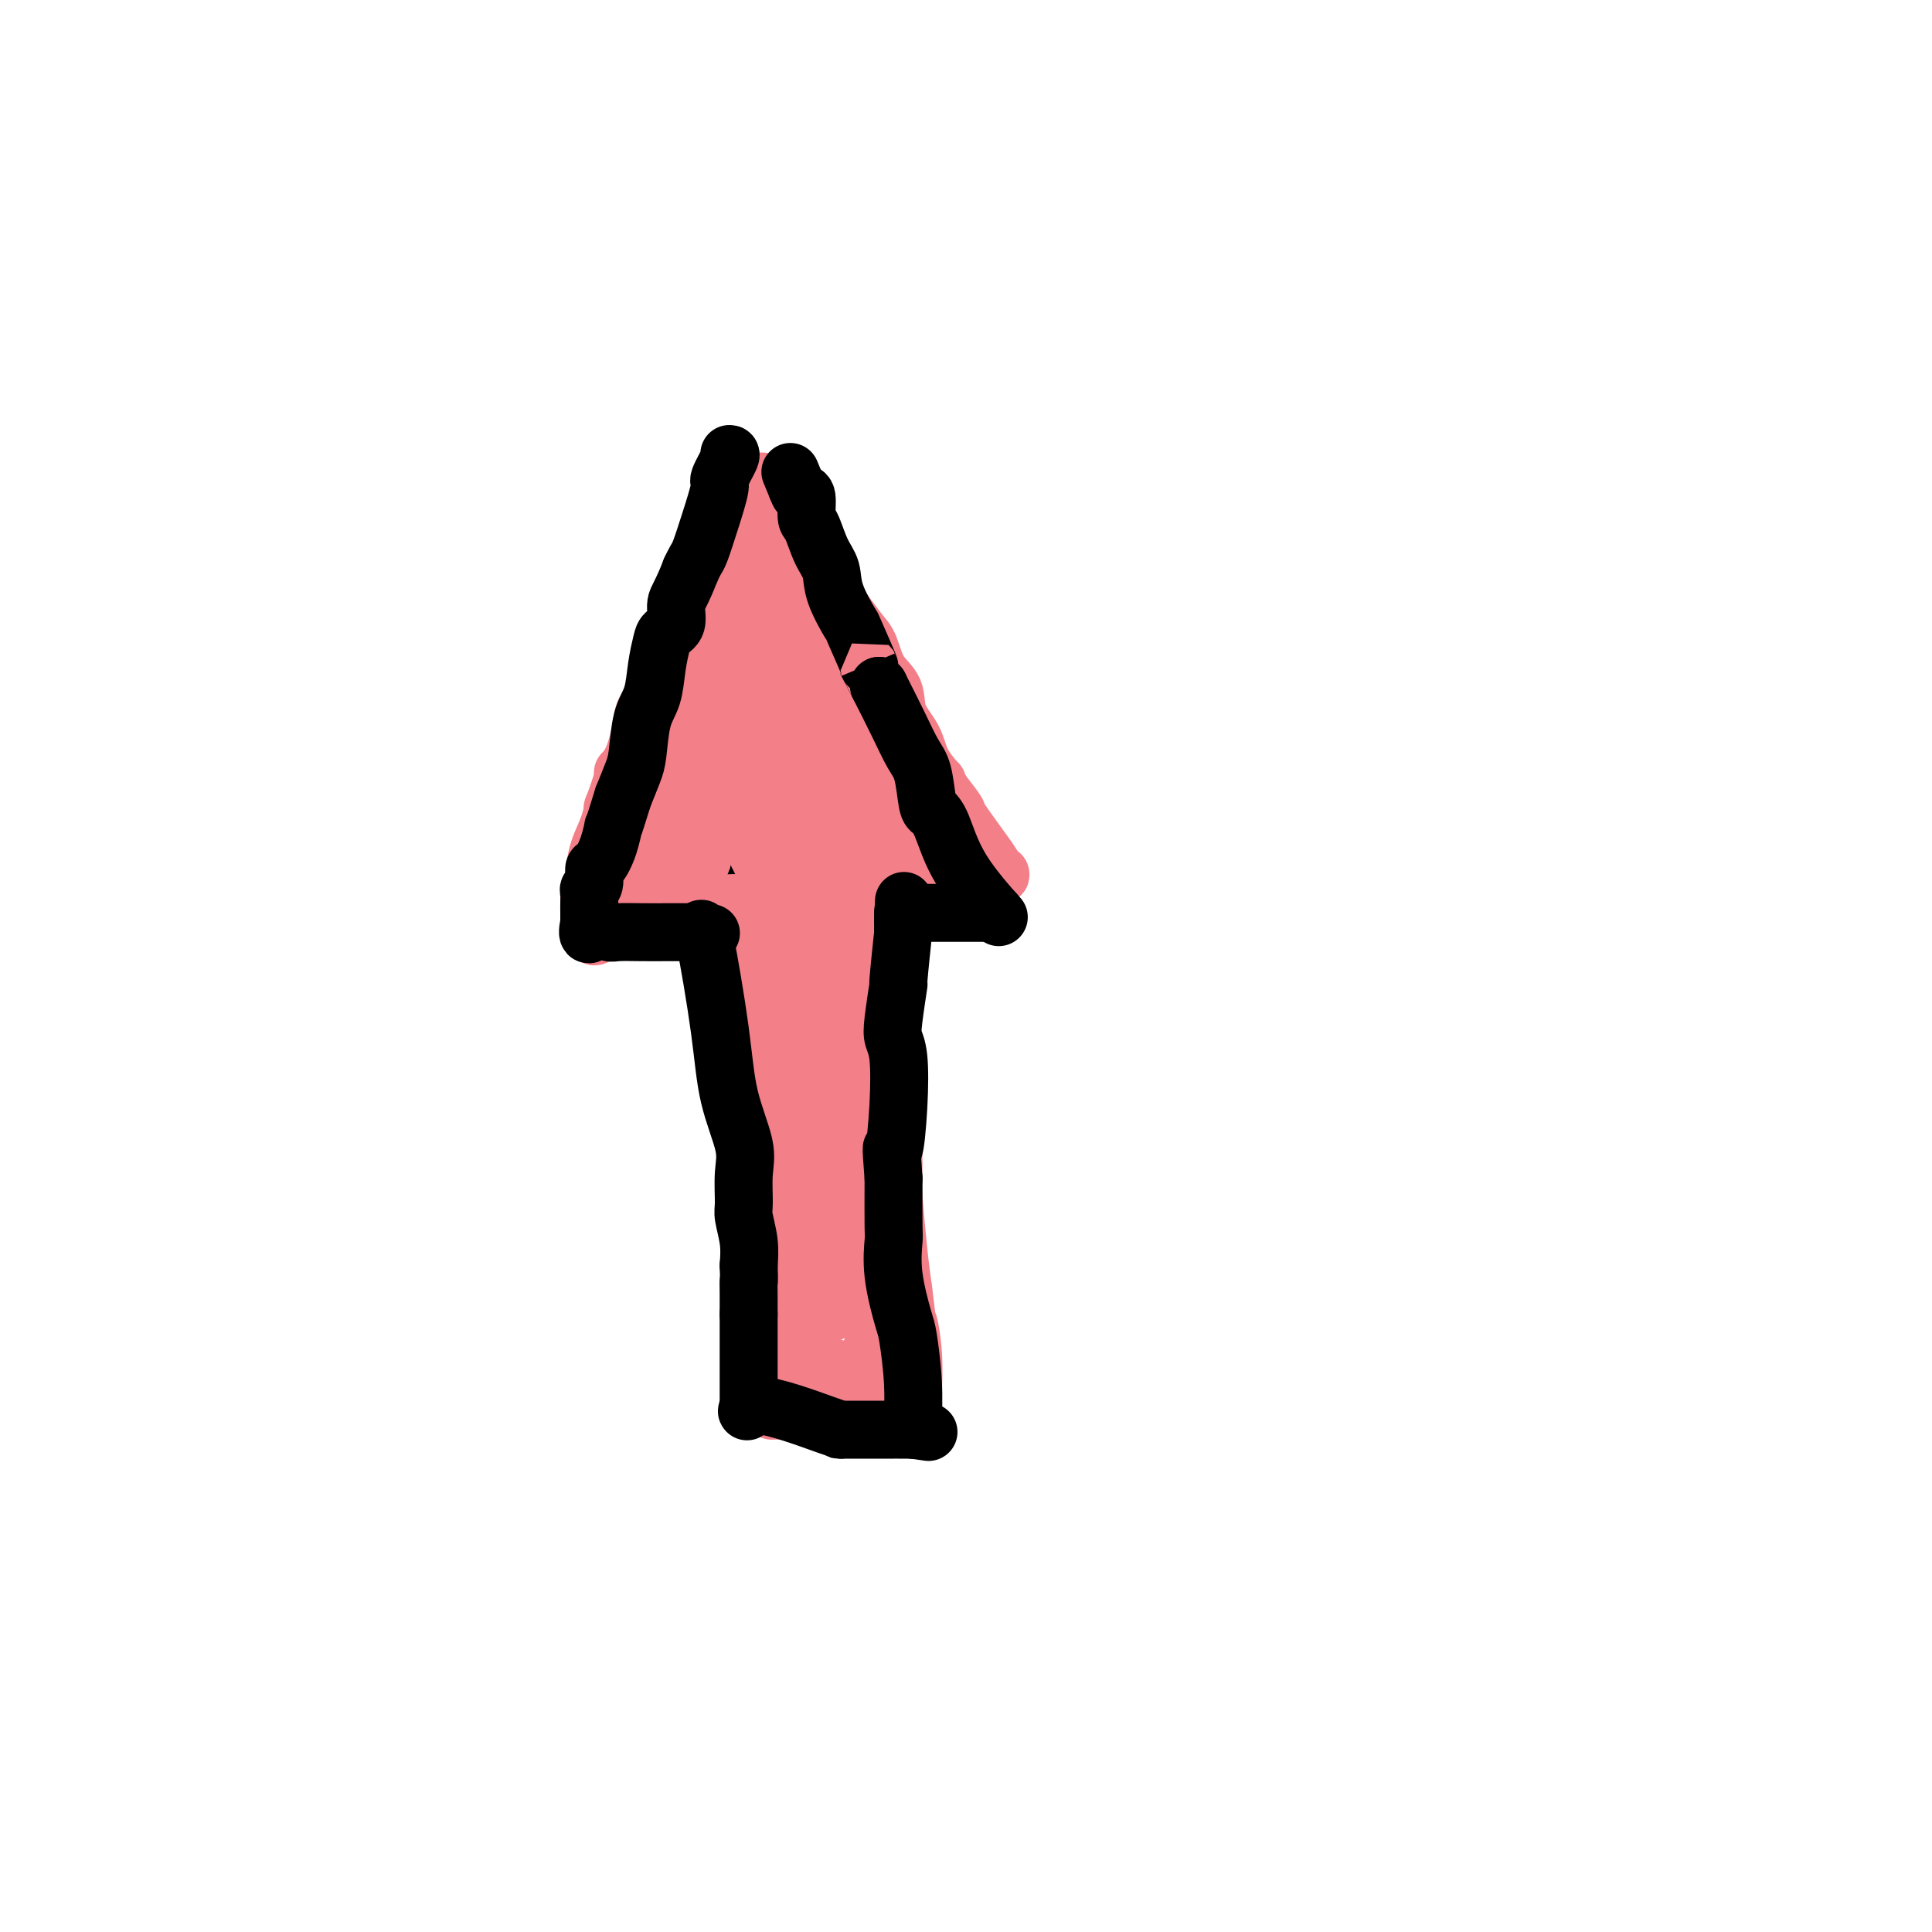 <svg viewBox='0 0 400 400' version='1.1' xmlns='http://www.w3.org/2000/svg' xmlns:xlink='http://www.w3.org/1999/xlink'><g fill='none' stroke='#000000' stroke-width='6' stroke-linecap='round' stroke-linejoin='round'><path d='M160,176c0.000,0.333 0.000,0.667 0,1c0.000,0.333 0.000,0.667 0,1'/><path d='M160,178c-0.000,0.665 -0.000,1.327 0,2c0.000,0.673 0.000,1.357 0,2c-0.000,0.643 -0.000,1.244 0,2c0.000,0.756 0.000,1.666 0,2c-0.000,0.334 -0.001,0.091 0,1c0.001,0.909 0.003,2.970 0,4c-0.003,1.030 -0.011,1.029 0,2c0.011,0.971 0.041,2.915 0,4c-0.041,1.085 -0.155,1.310 0,3c0.155,1.690 0.577,4.845 1,8'/><path d='M161,208c0.155,5.017 0.041,2.560 0,2c-0.041,-0.560 -0.011,0.777 0,1c0.011,0.223 0.003,-0.667 0,0c-0.003,0.667 -0.001,2.890 0,4c0.001,1.110 0.000,1.107 0,4c-0.000,2.893 -0.000,8.680 0,11c0.000,2.320 0.000,1.171 0,1c-0.000,-0.171 -0.000,0.634 0,1c0.000,0.366 0.000,0.291 0,1c-0.000,0.709 -0.000,2.203 0,3c0.000,0.797 0.000,0.899 0,1'/><path d='M161,237c-0.061,4.334 -0.212,0.668 0,1c0.212,0.332 0.789,4.664 1,7c0.211,2.336 0.057,2.678 0,3c-0.057,0.322 -0.015,0.623 0,1c0.015,0.377 0.004,0.829 0,2c-0.004,1.171 -0.001,3.059 0,4c0.001,0.941 0.000,0.934 0,1c-0.000,0.066 -0.000,0.203 0,1c0.000,0.797 0.000,2.253 0,3c-0.000,0.747 -0.000,0.785 0,1c0.000,0.215 0.000,0.608 0,1'/><path d='M162,262c0.381,4.084 0.834,1.794 1,2c0.166,0.206 0.044,2.910 0,4c-0.044,1.090 -0.012,0.568 0,2c0.012,1.432 0.003,4.817 0,6c-0.003,1.183 -0.001,0.163 0,0c0.001,-0.163 0.000,0.532 0,1c-0.000,0.468 -0.000,0.708 0,1c0.000,0.292 0.000,0.635 0,1c-0.000,0.365 -0.000,0.752 0,1c0.000,0.248 0.000,0.357 0,1c-0.000,0.643 -0.000,1.822 0,3'/><path d='M163,284c0.154,3.662 0.037,1.819 0,1c-0.037,-0.819 0.004,-0.612 0,0c-0.004,0.612 -0.053,1.628 0,2c0.053,0.372 0.206,0.100 0,0c-0.206,-0.100 -0.773,-0.029 -1,0c-0.227,0.029 -0.113,0.014 0,0'/><path d='M162,287c0.000,0.000 1.000,0.000 1,0'/><path d='M163,287c0.124,-0.004 -0.066,-0.015 0,0c0.066,0.015 0.389,0.056 1,0c0.611,-0.056 1.512,-0.207 2,0c0.488,0.207 0.565,0.774 1,1c0.435,0.226 1.229,0.113 2,0c0.771,-0.113 1.519,-0.226 3,0c1.481,0.226 3.695,0.793 5,1c1.305,0.207 1.700,0.056 2,0c0.300,-0.056 0.504,-0.015 1,0c0.496,0.015 1.285,0.004 2,0c0.715,-0.004 1.358,-0.002 2,0'/><path d='M184,289c3.491,0.309 1.719,0.083 1,0c-0.719,-0.083 -0.386,-0.022 0,0c0.386,0.022 0.825,0.006 1,0c0.175,-0.006 0.088,-0.003 0,0'/><path d='M186,289c0.113,-0.365 0.226,-0.730 0,-1c-0.226,-0.270 -0.793,-0.443 -1,-1c-0.207,-0.557 -0.056,-1.496 0,-2c0.056,-0.504 0.016,-0.573 0,-1c-0.016,-0.427 -0.008,-1.214 0,-2'/><path d='M185,282c-0.155,-1.235 -0.041,-0.824 0,-1c0.041,-0.176 0.011,-0.940 0,-2c-0.011,-1.060 -0.003,-2.417 0,-3c0.003,-0.583 0.001,-0.393 0,-1c-0.001,-0.607 -0.000,-2.011 0,-3c0.000,-0.989 0.000,-1.564 0,-2c-0.000,-0.436 -0.000,-0.733 0,-1c0.000,-0.267 0.000,-0.505 0,-1c-0.000,-0.495 -0.000,-1.249 0,-2c0.000,-0.751 0.000,-1.500 0,-2c-0.000,-0.500 -0.000,-0.750 0,-1'/><path d='M185,263c0.004,-3.295 0.015,-2.032 0,-2c-0.015,0.032 -0.057,-1.165 0,-2c0.057,-0.835 0.211,-1.307 0,-2c-0.211,-0.693 -0.789,-1.606 -1,-2c-0.211,-0.394 -0.057,-0.269 0,-1c0.057,-0.731 0.015,-2.320 0,-3c-0.015,-0.680 -0.004,-0.453 0,-1c0.004,-0.547 0.001,-1.868 0,-3c-0.001,-1.132 -0.000,-2.074 0,-3c0.000,-0.926 0.000,-1.836 0,-3c-0.000,-1.164 -0.000,-2.582 0,-4'/><path d='M184,237c-0.155,-4.479 -0.041,-2.677 0,-3c0.041,-0.323 0.011,-2.771 0,-4c-0.011,-1.229 -0.003,-1.240 0,-2c0.003,-0.760 0.001,-2.269 0,-3c-0.001,-0.731 0.000,-0.683 0,-1c0.000,-0.317 -0.001,-1.000 0,-2c0.001,-1.000 0.003,-2.318 0,-3c-0.003,-0.682 -0.011,-0.729 0,-1c0.011,-0.271 0.041,-0.765 0,-3c-0.041,-2.235 -0.155,-6.210 0,-9c0.155,-2.790 0.577,-4.395 1,-6'/><path d='M185,200c0.158,-6.169 0.053,-3.092 0,-3c-0.053,0.092 -0.052,-2.801 0,-4c0.052,-1.199 0.157,-0.705 0,-1c-0.157,-0.295 -0.577,-1.379 -1,-2c-0.423,-0.621 -0.849,-0.778 -1,-1c-0.151,-0.222 -0.026,-0.507 0,-1c0.026,-0.493 -0.045,-1.193 0,-2c0.045,-0.807 0.208,-1.722 0,-2c-0.208,-0.278 -0.787,0.079 -1,0c-0.213,-0.079 -0.061,-0.594 0,-1c0.061,-0.406 0.030,-0.703 0,-1'/><path d='M182,182c-0.464,-2.943 -0.124,-1.300 0,-1c0.124,0.300 0.033,-0.743 0,-1c-0.033,-0.257 -0.009,0.271 0,0c0.009,-0.271 0.002,-1.341 0,-2c-0.002,-0.659 -0.001,-0.908 0,-1c0.001,-0.092 0.000,-0.026 0,0c-0.000,0.026 -0.000,0.013 0,0'/><path d='M159,175c0.000,0.000 -1.000,0.000 -1,0'/><path d='M158,175c-0.107,-0.049 0.125,-0.172 0,0c-0.125,0.172 -0.607,0.637 -1,1c-0.393,0.363 -0.697,0.622 -1,1c-0.303,0.378 -0.606,0.875 -1,1c-0.394,0.125 -0.879,-0.121 -1,0c-0.121,0.121 0.122,0.609 0,1c-0.122,0.391 -0.610,0.685 -1,1c-0.390,0.315 -0.682,0.651 -1,1c-0.318,0.349 -0.663,0.709 -1,1c-0.337,0.291 -0.668,0.512 -1,1c-0.332,0.488 -0.666,1.244 -1,2'/><path d='M149,185c-1.327,1.725 -0.146,1.037 0,1c0.146,-0.037 -0.744,0.578 -1,1c-0.256,0.422 0.124,0.652 0,1c-0.124,0.348 -0.750,0.814 -1,1c-0.250,0.186 -0.125,0.093 0,0'/><path d='M147,189c0.435,0.000 0.871,0.000 -1,0c-1.871,0.000 -6.048,0.000 -8,0c-1.952,0.000 -1.679,0.000 -2,0c-0.321,0.000 -1.234,0.000 -2,0c-0.766,0.000 -1.383,0.000 -2,0'/><path d='M132,189c-2.317,-0.000 -0.609,-0.000 -1,0c-0.391,0.000 -2.879,0.000 -4,0c-1.121,-0.000 -0.874,-0.001 -1,0c-0.126,0.001 -0.625,0.003 -1,0c-0.375,-0.003 -0.625,-0.012 -1,0c-0.375,0.012 -0.874,0.045 -1,0c-0.126,-0.045 0.121,-0.167 0,0c-0.121,0.167 -0.609,0.622 -1,1c-0.391,0.378 -0.683,0.679 -1,1c-0.317,0.321 -0.658,0.660 -1,1'/><path d='M120,192c-1.867,0.467 -0.533,0.133 0,0c0.533,-0.133 0.267,-0.067 0,0'/><path d='M120,192c0.022,-0.305 0.044,-0.610 0,-1c-0.044,-0.390 -0.156,-0.864 0,-1c0.156,-0.136 0.578,0.067 1,0c0.422,-0.067 0.844,-0.403 1,-1c0.156,-0.597 0.044,-1.456 1,-3c0.956,-1.544 2.978,-3.772 5,-6'/><path d='M128,180c2.713,-3.566 5.495,-6.481 7,-8c1.505,-1.519 1.733,-1.644 2,-2c0.267,-0.356 0.572,-0.944 2,-3c1.428,-2.056 3.980,-5.579 5,-7c1.020,-1.421 0.510,-0.739 1,-2c0.490,-1.261 1.982,-4.465 2,-5c0.018,-0.535 -1.437,1.600 0,0c1.437,-1.600 5.767,-6.934 7,-9c1.233,-2.066 -0.629,-0.864 0,-2c0.629,-1.136 3.751,-4.610 5,-6c1.249,-1.390 0.624,-0.695 0,0'/><path d='M159,136c5.935,-8.345 5.272,-7.207 5,-7c-0.272,0.207 -0.153,-0.515 0,-1c0.153,-0.485 0.338,-0.732 1,-1c0.662,-0.268 1.799,-0.555 2,-1c0.201,-0.445 -0.535,-1.047 0,-2c0.535,-0.953 2.339,-2.255 3,-3c0.661,-0.745 0.178,-0.931 0,-1c-0.178,-0.069 -0.051,-0.020 0,0c0.051,0.020 0.025,0.010 0,0'/><path d='M170,120c0.287,0.228 0.574,0.456 1,1c0.426,0.544 0.993,1.406 1,2c0.007,0.594 -0.544,0.922 0,2c0.544,1.078 2.185,2.906 3,4c0.815,1.094 0.804,1.456 1,2c0.196,0.544 0.598,1.272 1,2'/><path d='M177,133c1.773,2.855 2.707,3.494 3,4c0.293,0.506 -0.053,0.879 0,1c0.053,0.121 0.506,-0.009 2,2c1.494,2.009 4.031,6.157 5,8c0.969,1.843 0.371,1.379 0,1c-0.371,-0.379 -0.516,-0.675 0,0c0.516,0.675 1.694,2.319 3,4c1.306,1.681 2.742,3.399 3,4c0.258,0.601 -0.661,0.085 0,1c0.661,0.915 2.903,3.261 4,5c1.097,1.739 1.048,2.869 1,4'/><path d='M198,167c3.265,4.803 0.927,-0.188 1,0c0.073,0.188 2.555,5.557 4,8c1.445,2.443 1.851,1.961 2,2c0.149,0.039 0.041,0.599 0,1c-0.041,0.401 -0.017,0.643 0,1c0.017,0.357 0.025,0.828 0,1c-0.025,0.172 -0.084,0.046 0,0c0.084,-0.046 0.310,-0.013 0,0c-0.310,0.013 -1.155,0.007 -2,0'/><path d='M203,180c-0.911,0.464 -2.190,0.124 -3,0c-0.810,-0.124 -1.151,-0.034 -2,0c-0.849,0.034 -2.206,0.010 -3,0c-0.794,-0.010 -1.024,-0.006 -1,0c0.024,0.006 0.302,0.016 0,0c-0.302,-0.016 -1.185,-0.057 -2,0c-0.815,0.057 -1.564,0.211 -2,0c-0.436,-0.211 -0.560,-0.789 -1,-1c-0.440,-0.211 -1.195,-0.057 -2,0c-0.805,0.057 -1.658,0.016 -2,0c-0.342,-0.016 -0.171,-0.008 0,0'/><path d='M185,179c-2.952,-0.095 -1.333,0.167 -1,0c0.333,-0.167 -0.619,-0.762 -1,-1c-0.381,-0.238 -0.190,-0.119 0,0'/></g>
<g fill='none' stroke='#F37F89' stroke-width='12' stroke-linecap='round' stroke-linejoin='round'><path d='M168,131c-0.333,1.089 -0.667,2.178 -1,3c-0.333,0.822 -0.667,1.378 -1,2c-0.333,0.622 -0.667,1.311 -1,2'/><path d='M165,138c-0.643,1.294 -0.750,1.028 -1,1c-0.250,-0.028 -0.644,0.181 -1,1c-0.356,0.819 -0.673,2.249 -1,3c-0.327,0.751 -0.665,0.822 -1,1c-0.335,0.178 -0.666,0.463 -1,1c-0.334,0.537 -0.671,1.328 -1,2c-0.329,0.672 -0.652,1.227 -1,2c-0.348,0.773 -0.722,1.764 -1,2c-0.278,0.236 -0.459,-0.283 -1,1c-0.541,1.283 -1.440,4.366 -2,6c-0.560,1.634 -0.780,1.817 -1,2'/><path d='M153,160c-2.011,3.550 -1.039,1.423 -1,1c0.039,-0.423 -0.855,0.856 -1,1c-0.145,0.144 0.458,-0.848 0,0c-0.458,0.848 -1.977,3.536 -3,5c-1.023,1.464 -1.549,1.705 -2,2c-0.451,0.295 -0.828,0.643 -1,1c-0.172,0.357 -0.140,0.723 0,1c0.140,0.277 0.388,0.466 0,1c-0.388,0.534 -1.412,1.413 -2,2c-0.588,0.587 -0.739,0.882 -1,1c-0.261,0.118 -0.630,0.059 -1,0'/><path d='M141,175c-1.973,3.179 -0.907,3.625 -1,4c-0.093,0.375 -1.345,0.679 -2,1c-0.655,0.321 -0.714,0.661 -1,1c-0.286,0.339 -0.798,0.679 -1,1c-0.202,0.321 -0.093,0.623 0,1c0.093,0.377 0.169,0.829 0,1c-0.169,0.171 -0.584,0.060 -1,0c-0.416,-0.060 -0.833,-0.068 -1,0c-0.167,0.068 -0.083,0.210 0,0c0.083,-0.210 0.167,-0.774 0,-1c-0.167,-0.226 -0.583,-0.113 -1,0'/><path d='M133,183c-0.635,-0.376 -0.723,-0.815 -1,-1c-0.277,-0.185 -0.742,-0.115 -1,0c-0.258,0.115 -0.307,0.277 0,0c0.307,-0.277 0.971,-0.992 2,-1c1.029,-0.008 2.422,0.691 3,1c0.578,0.309 0.340,0.227 1,0c0.660,-0.227 2.218,-0.600 3,-1c0.782,-0.400 0.787,-0.829 1,-1c0.213,-0.171 0.634,-0.085 1,0c0.366,0.085 0.676,0.167 1,0c0.324,-0.167 0.662,-0.584 1,-1'/><path d='M144,179c1.936,-0.805 1.275,-0.817 1,-1c-0.275,-0.183 -0.166,-0.535 0,-1c0.166,-0.465 0.388,-1.042 1,-2c0.612,-0.958 1.614,-2.298 2,-3c0.386,-0.702 0.155,-0.767 0,-1c-0.155,-0.233 -0.236,-0.635 0,-1c0.236,-0.365 0.787,-0.695 1,-1c0.213,-0.305 0.088,-0.587 0,-1c-0.088,-0.413 -0.139,-0.957 0,-1c0.139,-0.043 0.468,0.416 1,0c0.532,-0.416 1.266,-1.708 2,-3'/><path d='M152,164c1.404,-2.789 0.912,-2.263 1,-2c0.088,0.263 0.754,0.263 1,0c0.246,-0.263 0.070,-0.789 0,-1c-0.070,-0.211 -0.035,-0.105 0,0'/><path d='M154,161c0.025,-0.504 0.049,-1.008 0,-2c-0.049,-0.992 -0.172,-2.472 0,-4c0.172,-1.528 0.637,-3.105 1,-4c0.363,-0.895 0.622,-1.110 1,-2c0.378,-0.890 0.875,-2.455 1,-3c0.125,-0.545 -0.120,-0.070 0,-1c0.120,-0.930 0.606,-3.266 1,-5c0.394,-1.734 0.697,-2.867 1,-4'/><path d='M159,136c0.939,-3.984 0.788,-1.445 1,-1c0.212,0.445 0.788,-1.203 1,-2c0.212,-0.797 0.060,-0.744 0,-1c-0.060,-0.256 -0.026,-0.820 0,-1c0.026,-0.180 0.046,0.025 0,0c-0.046,-0.025 -0.156,-0.280 0,0c0.156,0.280 0.578,1.096 1,2c0.422,0.904 0.844,1.897 1,3c0.156,1.103 0.044,2.315 0,3c-0.044,0.685 -0.022,0.842 0,1'/><path d='M163,140c0.311,1.278 0.087,0.974 0,2c-0.087,1.026 -0.037,3.381 0,5c0.037,1.619 0.063,2.500 0,3c-0.063,0.500 -0.213,0.617 0,1c0.213,0.383 0.789,1.030 1,2c0.211,0.970 0.057,2.262 0,3c-0.057,0.738 -0.015,0.921 0,2c0.015,1.079 0.004,3.052 0,4c-0.004,0.948 -0.001,0.871 0,1c0.001,0.129 0.000,0.466 0,1c-0.000,0.534 -0.000,1.267 0,2'/><path d='M164,166c0.154,4.192 0.037,1.673 0,1c-0.037,-0.673 0.004,0.502 0,1c-0.004,0.498 -0.053,0.320 0,1c0.053,0.680 0.209,2.217 0,3c-0.209,0.783 -0.784,0.811 -1,1c-0.216,0.189 -0.075,0.540 0,1c0.075,0.460 0.082,1.031 0,1c-0.082,-0.031 -0.253,-0.662 0,-2c0.253,-1.338 0.929,-3.382 1,-6c0.071,-2.618 -0.465,-5.809 -1,-9'/><path d='M163,158c0.000,-3.052 0.000,-2.180 0,-2c0.000,0.180 0.000,-0.330 0,-1c0.000,-0.670 0.000,-1.499 0,-2c0.000,-0.501 0.000,-0.673 0,-1c0.000,-0.327 0.000,-0.808 0,-1c0.000,-0.192 0.000,-0.096 0,0'/><path d='M168,122c0.108,-0.235 0.215,-0.469 0,0c-0.215,0.469 -0.753,1.643 -1,2c-0.247,0.357 -0.201,-0.103 -1,1c-0.799,1.103 -2.441,3.770 -3,5c-0.559,1.230 -0.035,1.023 0,1c0.035,-0.023 -0.419,0.136 -1,1c-0.581,0.864 -1.291,2.432 -2,4'/><path d='M160,136c-1.704,3.218 -1.965,4.265 -2,5c-0.035,0.735 0.155,1.160 0,2c-0.155,0.840 -0.656,2.094 -1,3c-0.344,0.906 -0.530,1.462 -1,3c-0.470,1.538 -1.222,4.057 -2,6c-0.778,1.943 -1.582,3.308 -2,4c-0.418,0.692 -0.452,0.710 -1,2c-0.548,1.290 -1.611,3.851 -2,5c-0.389,1.149 -0.105,0.886 0,1c0.105,0.114 0.030,0.604 0,1c-0.030,0.396 -0.015,0.698 0,1'/><path d='M149,169c-1.671,5.327 -0.347,2.145 0,1c0.347,-1.145 -0.282,-0.254 0,0c0.282,0.254 1.475,-0.128 3,0c1.525,0.128 3.381,0.766 4,1c0.619,0.234 0.001,0.063 0,0c-0.001,-0.063 0.616,-0.017 1,0c0.384,0.017 0.537,0.004 1,0c0.463,-0.004 1.238,-0.001 2,0c0.762,0.001 1.513,0.000 2,0c0.487,-0.000 0.711,-0.000 1,0c0.289,0.000 0.645,0.000 1,0'/><path d='M164,171c4.935,0.309 9.771,0.083 12,0c2.229,-0.083 1.850,-0.022 2,0c0.150,0.022 0.829,0.006 1,0c0.171,-0.006 -0.165,-0.002 1,0c1.165,0.002 3.833,0.000 5,0c1.167,-0.000 0.834,-0.000 1,0c0.166,0.000 0.832,0.000 1,0c0.168,-0.000 -0.161,-0.000 0,0c0.161,0.000 0.813,0.000 1,0c0.187,-0.000 -0.089,-0.000 0,0c0.089,0.000 0.545,0.000 1,0'/><path d='M189,171c3.835,-0.062 0.923,-0.217 0,0c-0.923,0.217 0.144,0.806 1,1c0.856,0.194 1.503,-0.006 2,0c0.497,0.006 0.844,0.218 1,0c0.156,-0.218 0.119,-0.867 0,-1c-0.119,-0.133 -0.322,0.249 -1,0c-0.678,-0.249 -1.831,-1.129 -3,-2c-1.169,-0.871 -2.353,-1.735 -3,-2c-0.647,-0.265 -0.756,0.067 -1,0c-0.244,-0.067 -0.622,-0.534 -1,-1'/><path d='M184,166c-1.583,-0.946 -1.541,-0.309 -2,-1c-0.459,-0.691 -1.421,-2.708 -2,-4c-0.579,-1.292 -0.776,-1.857 -1,-2c-0.224,-0.143 -0.477,0.136 -1,-1c-0.523,-1.136 -1.318,-3.688 -2,-5c-0.682,-1.312 -1.251,-1.385 -2,-2c-0.749,-0.615 -1.679,-1.773 -2,-3c-0.321,-1.227 -0.035,-2.525 0,-3c0.035,-0.475 -0.183,-0.128 -1,-1c-0.817,-0.872 -2.233,-2.963 -3,-4c-0.767,-1.037 -0.883,-1.018 -1,-1'/><path d='M167,139c-2.605,-4.324 -0.617,-1.633 0,-1c0.617,0.633 -0.136,-0.793 0,-1c0.136,-0.207 1.161,0.804 2,3c0.839,2.196 1.493,5.578 2,7c0.507,1.422 0.868,0.883 1,1c0.132,0.117 0.035,0.889 0,2c-0.035,1.111 -0.009,2.560 0,3c0.009,0.440 0.003,-0.130 0,0c-0.003,0.130 -0.001,0.958 0,2c0.001,1.042 0.000,2.298 0,3c-0.000,0.702 -0.000,0.851 0,1'/><path d='M172,159c1.398,3.726 2.392,3.041 3,3c0.608,-0.041 0.832,0.562 1,1c0.168,0.438 0.282,0.709 1,1c0.718,0.291 2.039,0.600 3,1c0.961,0.400 1.563,0.892 2,1c0.437,0.108 0.709,-0.167 1,0c0.291,0.167 0.600,0.777 1,1c0.400,0.223 0.891,0.060 1,0c0.109,-0.060 -0.163,-0.016 0,0c0.163,0.016 0.761,0.005 1,0c0.239,-0.005 0.120,-0.002 0,0'/><path d='M186,167c2.668,0.530 2.338,-2.144 2,-4c-0.338,-1.856 -0.684,-2.895 -1,-5c-0.316,-2.105 -0.602,-5.275 -2,-9c-1.398,-3.725 -3.908,-8.006 -5,-10c-1.092,-1.994 -0.765,-1.700 -1,-2c-0.235,-0.300 -1.033,-1.194 -2,-2c-0.967,-0.806 -2.105,-1.525 -3,-2c-0.895,-0.475 -1.549,-0.705 -2,-1c-0.451,-0.295 -0.700,-0.656 -1,-1c-0.300,-0.344 -0.650,-0.672 -1,-1'/><path d='M170,130c-2.502,-2.895 -1.258,-0.632 -1,0c0.258,0.632 -0.469,-0.368 -1,-1c-0.531,-0.632 -0.866,-0.895 -1,-1c-0.134,-0.105 -0.067,-0.053 0,0'/><path d='M169,178c-0.415,0.393 -0.829,0.787 -1,2c-0.171,1.213 -0.098,3.246 0,4c0.098,0.754 0.223,0.229 0,1c-0.223,0.771 -0.792,2.839 -1,4c-0.208,1.161 -0.056,1.414 0,2c0.056,0.586 0.015,1.504 0,2c-0.015,0.496 -0.004,0.570 0,1c0.004,0.430 0.002,1.215 0,2'/><path d='M167,196c-0.309,3.783 -0.082,4.241 0,6c0.082,1.759 0.018,4.820 0,7c-0.018,2.180 0.010,3.478 0,5c-0.010,1.522 -0.058,3.269 0,5c0.058,1.731 0.223,3.445 0,5c-0.223,1.555 -0.834,2.950 -1,4c-0.166,1.050 0.113,1.754 0,5c-0.113,3.246 -0.618,9.035 -1,13c-0.382,3.965 -0.641,6.106 -1,8c-0.359,1.894 -0.817,3.541 -1,5c-0.183,1.459 -0.092,2.729 0,4'/><path d='M163,263c-0.619,10.537 -0.166,3.380 0,1c0.166,-2.380 0.044,0.016 0,1c-0.044,0.984 -0.012,0.557 0,1c0.012,0.443 0.003,1.758 0,3c-0.003,1.242 -0.001,2.413 0,3c0.001,0.587 0.000,0.591 0,1c-0.000,0.409 -0.000,1.223 0,2c0.000,0.777 0.000,1.518 0,2c-0.000,0.482 -0.000,0.707 0,1c0.000,0.293 0.000,0.655 0,1c-0.000,0.345 -0.000,0.672 0,1'/><path d='M163,280c0.404,2.808 1.412,1.327 2,1c0.588,-0.327 0.754,0.501 2,1c1.246,0.499 3.573,0.670 5,1c1.427,0.330 1.955,0.821 2,1c0.045,0.179 -0.391,0.048 0,0c0.391,-0.048 1.610,-0.012 2,0c0.390,0.012 -0.050,0.000 0,0c0.050,-0.000 0.591,0.010 1,0c0.409,-0.010 0.687,-0.041 1,0c0.313,0.041 0.661,0.155 1,0c0.339,-0.155 0.670,-0.577 1,-1'/><path d='M180,283c2.504,0.637 0.263,0.731 0,-1c-0.263,-1.731 1.450,-5.285 2,-6c0.550,-0.715 -0.064,1.410 0,0c0.064,-1.410 0.807,-6.357 1,-8c0.193,-1.643 -0.162,0.016 0,-2c0.162,-2.016 0.843,-7.708 1,-11c0.157,-3.292 -0.209,-4.183 0,-6c0.209,-1.817 0.994,-4.559 1,-8c0.006,-3.441 -0.768,-7.580 -1,-9c-0.232,-1.420 0.076,-0.120 0,-1c-0.076,-0.880 -0.538,-3.940 -1,-7'/><path d='M183,224c-0.537,-3.626 -0.880,-4.192 -1,-5c-0.120,-0.808 -0.017,-1.857 0,-3c0.017,-1.143 -0.052,-2.381 0,-5c0.052,-2.619 0.224,-6.618 0,-10c-0.224,-3.382 -0.845,-6.146 -1,-7c-0.155,-0.854 0.155,0.202 0,-1c-0.155,-1.202 -0.773,-4.662 -1,-7c-0.227,-2.338 -0.061,-3.552 0,-4c0.061,-0.448 0.017,-0.128 0,0c-0.017,0.128 -0.009,0.064 0,0'/><path d='M180,182c-0.720,-6.480 -1.019,-1.681 -1,0c0.019,1.681 0.356,0.244 0,0c-0.356,-0.244 -1.406,0.705 -2,2c-0.594,1.295 -0.733,2.936 -1,4c-0.267,1.064 -0.661,1.552 -1,3c-0.339,1.448 -0.623,3.855 -1,6c-0.377,2.145 -0.847,4.028 -1,6c-0.153,1.972 0.010,4.034 0,6c-0.010,1.966 -0.195,3.837 0,6c0.195,2.163 0.770,4.618 1,7c0.230,2.382 0.115,4.691 0,7'/><path d='M174,229c0.155,5.001 0.041,4.503 0,5c-0.041,0.497 -0.011,1.988 0,3c0.011,1.012 0.003,1.545 0,3c-0.003,1.455 -0.001,3.830 0,5c0.001,1.170 0.000,1.133 0,1c-0.000,-0.133 -0.000,-0.363 0,1c0.000,1.363 0.000,4.318 0,6c-0.000,1.682 -0.000,2.090 0,2c0.000,-0.090 0.000,-0.678 0,0c-0.000,0.678 -0.000,2.622 0,4c0.000,1.378 0.000,2.189 0,3'/><path d='M174,262c-0.000,5.346 -0.000,2.209 0,1c0.000,-1.209 0.000,-0.492 0,0c-0.000,0.492 -0.000,0.758 0,1c0.000,0.242 0.001,0.460 0,1c-0.001,0.540 -0.003,1.401 0,2c0.003,0.599 0.011,0.935 0,1c-0.011,0.065 -0.042,-0.140 0,0c0.042,0.140 0.155,0.625 0,1c-0.155,0.375 -0.580,0.639 -1,1c-0.420,0.361 -0.834,0.817 -1,1c-0.166,0.183 -0.083,0.091 0,0'/><path d='M172,271c-0.333,1.500 -0.167,0.750 0,0'/><path d='M158,123c-0.229,0.356 -0.457,0.712 -1,2c-0.543,1.288 -1.399,3.508 -3,6c-1.601,2.492 -3.945,5.258 -5,7c-1.055,1.742 -0.821,2.461 -1,3c-0.179,0.539 -0.770,0.897 -1,1c-0.230,0.103 -0.101,-0.049 -1,2c-0.899,2.049 -2.828,6.300 -4,9c-1.172,2.700 -1.586,3.850 -2,5'/><path d='M140,158c-3.129,6.179 -1.952,4.127 -2,4c-0.048,-0.127 -1.322,1.673 -2,3c-0.678,1.327 -0.760,2.183 -1,3c-0.240,0.817 -0.639,1.596 -1,2c-0.361,0.404 -0.685,0.433 -1,2c-0.315,1.567 -0.620,4.672 -1,6c-0.380,1.328 -0.834,0.881 -1,1c-0.166,0.119 -0.045,0.805 0,1c0.045,0.195 0.012,-0.101 0,0c-0.012,0.101 -0.003,0.600 0,1c0.003,0.400 0.002,0.700 0,1'/><path d='M131,182c-1.410,3.875 -0.433,1.563 0,1c0.433,-0.563 0.324,0.623 0,1c-0.324,0.377 -0.861,-0.053 -1,0c-0.139,0.053 0.121,0.591 0,1c-0.121,0.409 -0.624,0.691 -1,1c-0.376,0.309 -0.626,0.646 -1,1c-0.374,0.354 -0.874,0.725 -1,1c-0.126,0.275 0.121,0.455 0,1c-0.121,0.545 -0.609,1.454 -1,2c-0.391,0.546 -0.683,0.727 -1,1c-0.317,0.273 -0.658,0.636 -1,1'/><path d='M124,193c-1.304,1.708 -1.064,0.478 -1,0c0.064,-0.478 -0.046,-0.205 0,0c0.046,0.205 0.250,0.342 1,0c0.750,-0.342 2.046,-1.163 3,-2c0.954,-0.837 1.564,-1.688 2,-2c0.436,-0.312 0.697,-0.084 1,0c0.303,0.084 0.648,0.022 1,0c0.352,-0.022 0.710,-0.006 1,0c0.290,0.006 0.511,0.002 1,0c0.489,-0.002 1.244,-0.001 2,0'/><path d='M135,189c1.653,-0.497 0.285,0.259 1,0c0.715,-0.259 3.512,-1.534 5,-2c1.488,-0.466 1.666,-0.125 2,0c0.334,0.125 0.824,0.033 1,0c0.176,-0.033 0.037,-0.009 1,0c0.963,0.009 3.029,0.002 4,0c0.971,-0.002 0.848,-0.001 1,0c0.152,0.001 0.579,0.000 1,0c0.421,-0.000 0.834,-0.000 1,0c0.166,0.000 0.083,0.000 0,0'/><path d='M152,187c0.453,4.570 0.906,9.140 1,12c0.094,2.860 -0.172,4.010 0,6c0.172,1.990 0.781,4.821 1,7c0.219,2.179 0.048,3.708 0,5c-0.048,1.292 0.025,2.348 0,4c-0.025,1.652 -0.150,3.901 0,6c0.150,2.099 0.575,4.050 1,6'/><path d='M155,233c0.464,7.286 0.125,2.500 0,1c-0.125,-1.500 -0.036,0.286 0,1c0.036,0.714 0.018,0.357 0,0'/><path d='M155,235c-0.083,-0.244 -0.166,-0.489 0,1c0.166,1.489 0.579,4.710 1,7c0.421,2.290 0.848,3.647 1,5c0.152,1.353 0.027,2.702 0,4c-0.027,1.298 0.044,2.544 0,4c-0.044,1.456 -0.204,3.123 0,5c0.204,1.877 0.773,3.965 1,6c0.227,2.035 0.114,4.018 0,6'/><path d='M158,273c0.464,6.549 0.124,3.922 0,4c-0.124,0.078 -0.033,2.862 0,4c0.033,1.138 0.009,0.630 0,1c-0.009,0.370 -0.002,1.620 0,2c0.002,0.380 0.001,-0.108 0,0c-0.001,0.108 -0.000,0.812 0,1c0.000,0.188 0.000,-0.142 0,0c-0.000,0.142 -0.000,0.755 0,1c0.000,0.245 0.000,0.123 0,0'/><path d='M158,174c1.577,5.630 3.155,11.261 4,15c0.845,3.739 0.958,5.588 1,8c0.042,2.412 0.014,5.387 0,7c-0.014,1.613 -0.014,1.865 0,2c0.014,0.135 0.042,0.152 0,1c-0.042,0.848 -0.155,2.528 0,4c0.155,1.472 0.577,2.736 1,4'/><path d='M164,215c0.930,7.364 0.256,5.273 0,5c-0.256,-0.273 -0.093,1.273 0,2c0.093,0.727 0.118,0.637 0,1c-0.118,0.363 -0.377,1.181 0,1c0.377,-0.181 1.389,-1.360 2,-3c0.611,-1.640 0.820,-3.742 1,-5c0.180,-1.258 0.330,-1.671 0,-5c-0.330,-3.329 -1.140,-9.573 -2,-14c-0.860,-4.427 -1.770,-7.038 -2,-8c-0.230,-0.962 0.220,-0.275 0,-1c-0.220,-0.725 -1.110,-2.863 -2,-5'/><path d='M161,183c-1.056,-5.004 -0.694,-3.515 -1,-3c-0.306,0.515 -1.278,0.056 -2,-1c-0.722,-1.056 -1.194,-2.707 -4,-7c-2.806,-4.293 -7.944,-11.226 -10,-14c-2.056,-2.774 -1.028,-1.387 0,0'/><path d='M171,180c-0.048,-0.008 -0.097,-0.016 1,0c1.097,0.016 3.339,0.057 5,0c1.661,-0.057 2.741,-0.211 4,0c1.259,0.211 2.698,0.789 4,1c1.302,0.211 2.466,0.057 4,0c1.534,-0.057 3.438,-0.016 5,0c1.562,0.016 2.781,0.008 4,0'/><path d='M198,181c4.913,0.155 3.695,0.042 4,0c0.305,-0.042 2.131,-0.014 3,0c0.869,0.014 0.780,0.013 1,0c0.220,-0.013 0.748,-0.039 1,0c0.252,0.039 0.227,0.143 0,0c-0.227,-0.143 -0.658,-0.533 -1,-1c-0.342,-0.467 -0.597,-1.012 -2,-3c-1.403,-1.988 -3.955,-5.420 -5,-7c-1.045,-1.580 -0.584,-1.309 -1,-2c-0.416,-0.691 -1.708,-2.346 -3,-4'/><path d='M195,164c-1.611,-2.905 -0.639,-1.666 -1,-2c-0.361,-0.334 -2.054,-2.240 -3,-4c-0.946,-1.760 -1.146,-3.374 -2,-5c-0.854,-1.626 -2.364,-3.263 -3,-5c-0.636,-1.737 -0.400,-3.573 -1,-5c-0.600,-1.427 -2.038,-2.445 -3,-4c-0.962,-1.555 -1.448,-3.649 -2,-5c-0.552,-1.351 -1.168,-1.960 -2,-3c-0.832,-1.040 -1.878,-2.511 -3,-4c-1.122,-1.489 -2.321,-2.997 -3,-4c-0.679,-1.003 -0.840,-1.502 -1,-2'/><path d='M171,121c-3.890,-6.835 -1.616,-2.423 -1,-1c0.616,1.423 -0.427,-0.144 -1,-1c-0.573,-0.856 -0.676,-1.000 -1,-1c-0.324,0.000 -0.870,0.144 -1,0c-0.130,-0.144 0.157,-0.577 0,-1c-0.157,-0.423 -0.759,-0.835 -1,-1c-0.241,-0.165 -0.120,-0.082 0,0'/><path d='M178,193c0.212,-0.277 0.424,-0.555 1,4c0.576,4.555 1.516,13.941 2,20c0.484,6.059 0.511,8.789 1,12c0.489,3.211 1.440,6.902 2,10c0.560,3.098 0.728,5.603 1,9c0.272,3.397 0.649,7.685 1,11c0.351,3.315 0.675,5.658 1,8'/><path d='M187,267c1.558,12.796 0.953,7.787 1,7c0.047,-0.787 0.745,2.650 1,6c0.255,3.350 0.068,6.614 0,8c-0.068,1.386 -0.018,0.893 0,1c0.018,0.107 0.005,0.813 0,1c-0.005,0.187 -0.001,-0.146 0,0c0.001,0.146 0.000,0.770 0,1c-0.000,0.230 -0.000,0.066 0,0c0.000,-0.066 0.000,-0.033 0,0'/><path d='M189,291c0.127,3.729 -0.554,1.052 -1,0c-0.446,-1.052 -0.657,-0.478 -1,0c-0.343,0.478 -0.819,0.860 -1,1c-0.181,0.140 -0.068,0.037 -1,0c-0.932,-0.037 -2.911,-0.010 -5,0c-2.089,0.010 -4.290,0.003 -5,0c-0.710,-0.003 0.069,-0.001 0,0c-0.069,0.001 -0.988,0.000 -2,0c-1.012,-0.000 -2.119,-0.000 -3,0c-0.881,0.000 -1.538,0.000 -2,0c-0.462,-0.000 -0.731,-0.000 -1,0'/><path d='M167,292c-3.350,0.155 -0.726,0.041 0,0c0.726,-0.041 -0.445,-0.011 -1,0c-0.555,0.011 -0.492,0.003 -1,0c-0.508,-0.003 -1.585,-0.001 -2,0c-0.415,0.001 -0.167,0.000 0,0c0.167,-0.000 0.255,-0.000 0,0c-0.255,0.000 -0.852,0.000 -1,0c-0.148,-0.000 0.152,-0.000 0,0c-0.152,0.000 -0.758,0.000 -1,0c-0.242,-0.000 -0.121,-0.000 0,0'/><path d='M161,292c-0.869,0.003 -0.040,0.011 0,0c0.040,-0.011 -0.707,-0.042 -1,0c-0.293,0.042 -0.130,0.156 0,0c0.130,-0.156 0.227,-0.580 0,-1c-0.227,-0.420 -0.779,-0.834 -1,-1c-0.221,-0.166 -0.110,-0.083 0,0'/><path d='M122,192c0.000,0.000 0.100,0.100 0.1,0.1'/><path d='M122.1,192.1c-0.007,-0.190 -0.075,-0.714 -0.1,-1.1c-0.025,-0.386 -0.007,-0.633 0,-1c0.007,-0.367 0.002,-0.855 0,-1c-0.002,-0.145 -0.000,0.054 0,0c0.000,-0.054 0.000,-0.361 0,-1c-0.000,-0.639 -0.000,-1.611 0,-2c0.000,-0.389 0.000,-0.194 0,0'/><path d='M122,186c0.000,0.000 1.000,-2.000 1,-2'/><path d='M123,184c0.164,-0.479 0.073,-0.677 0,-1c-0.073,-0.323 -0.127,-0.770 0,-2c0.127,-1.230 0.434,-3.241 1,-5c0.566,-1.759 1.390,-3.265 2,-5c0.610,-1.735 1.007,-3.700 1,-4c-0.007,-0.300 -0.416,1.066 0,0c0.416,-1.066 1.658,-4.564 2,-6c0.342,-1.436 -0.216,-0.810 0,-1c0.216,-0.190 1.204,-1.197 2,-3c0.796,-1.803 1.398,-4.401 2,-7'/><path d='M133,150c1.445,-5.400 0.057,-1.901 0,-1c-0.057,0.901 1.218,-0.795 2,-2c0.782,-1.205 1.069,-1.917 1,-2c-0.069,-0.083 -0.496,0.463 0,-1c0.496,-1.463 1.916,-4.935 3,-7c1.084,-2.065 1.831,-2.724 2,-3c0.169,-0.276 -0.242,-0.168 0,-1c0.242,-0.832 1.137,-2.605 2,-4c0.863,-1.395 1.694,-2.414 2,-3c0.306,-0.586 0.087,-0.739 0,-1c-0.087,-0.261 -0.044,-0.631 0,-1'/><path d='M145,124c2.243,-4.428 1.852,-2.498 2,-2c0.148,0.498 0.836,-0.438 1,-1c0.164,-0.562 -0.194,-0.752 0,-1c0.194,-0.248 0.942,-0.554 1,-1c0.058,-0.446 -0.574,-1.032 0,-2c0.574,-0.968 2.353,-2.319 3,-3c0.647,-0.681 0.162,-0.694 0,-1c-0.162,-0.306 -0.002,-0.907 0,-1c0.002,-0.093 -0.153,0.321 0,0c0.153,-0.321 0.615,-1.377 1,-2c0.385,-0.623 0.692,-0.811 1,-1'/><path d='M154,109c1.393,-2.258 0.377,-0.402 0,0c-0.377,0.402 -0.115,-0.648 0,-1c0.115,-0.352 0.083,-0.005 0,0c-0.083,0.005 -0.216,-0.331 0,-1c0.216,-0.669 0.782,-1.671 1,-2c0.218,-0.329 0.089,0.015 0,0c-0.089,-0.015 -0.139,-0.389 0,-1c0.139,-0.611 0.468,-1.460 1,-2c0.532,-0.540 1.266,-0.770 2,-1'/><path d='M158,101c0.619,-1.177 0.166,-0.119 0,0c-0.166,0.119 -0.044,-0.700 0,-1c0.044,-0.300 0.012,-0.080 0,0c-0.012,0.080 -0.003,0.022 0,0c0.003,-0.022 0.001,-0.006 0,0c-0.001,0.006 -0.000,0.003 0,0'/><path d='M158,100c-0.203,-0.278 -0.405,-0.556 0,0c0.405,0.556 1.418,1.944 2,3c0.582,1.056 0.733,1.778 1,2c0.267,0.222 0.649,-0.056 1,0c0.351,0.056 0.672,0.444 1,1c0.328,0.556 0.664,1.278 1,2'/><path d='M164,108c1.089,1.407 0.813,0.925 1,1c0.187,0.075 0.839,0.706 1,1c0.161,0.294 -0.167,0.251 0,1c0.167,0.749 0.830,2.291 1,3c0.170,0.709 -0.154,0.586 0,1c0.154,0.414 0.787,1.365 1,2c0.213,0.635 0.005,0.954 0,1c-0.005,0.046 0.191,-0.180 0,0c-0.191,0.180 -0.769,0.766 -1,1c-0.231,0.234 -0.116,0.117 0,0'/><path d='M167,119c0.092,1.572 -1.177,0.002 -2,-1c-0.823,-1.002 -1.201,-1.435 -2,-2c-0.799,-0.565 -2.018,-1.262 -3,-2c-0.982,-0.738 -1.727,-1.517 -2,-2c-0.273,-0.483 -0.073,-0.668 0,-1c0.073,-0.332 0.021,-0.809 0,-1c-0.021,-0.191 -0.010,-0.095 0,0'/></g>
<g fill='none' stroke='#000000' stroke-width='12' stroke-linecap='round' stroke-linejoin='round'><path d='M151,94c0.239,-0.014 0.478,-0.029 0,1c-0.478,1.029 -1.672,3.101 -2,4c-0.328,0.899 0.210,0.625 0,2c-0.210,1.375 -1.170,4.400 -2,7c-0.830,2.600 -1.531,4.777 -2,6c-0.469,1.223 -0.705,1.492 -1,2c-0.295,0.508 -0.647,1.254 -1,2'/><path d='M143,118c-1.946,5.084 -2.812,5.793 -3,7c-0.188,1.207 0.301,2.913 0,4c-0.301,1.087 -1.394,1.554 -2,2c-0.606,0.446 -0.726,0.871 -1,2c-0.274,1.129 -0.703,2.961 -1,5c-0.297,2.039 -0.464,4.284 -1,6c-0.536,1.716 -1.443,2.903 -2,5c-0.557,2.097 -0.765,5.103 -1,7c-0.235,1.897 -0.496,2.685 -1,4c-0.504,1.315 -1.252,3.158 -2,5'/><path d='M129,165c-2.586,8.451 -2.051,6.079 -2,6c0.051,-0.079 -0.382,2.136 -1,4c-0.618,1.864 -1.419,3.377 -2,4c-0.581,0.623 -0.940,0.355 -1,1c-0.060,0.645 0.180,2.204 0,3c-0.180,0.796 -0.780,0.829 -1,1c-0.220,0.171 -0.059,0.479 0,1c0.059,0.521 0.016,1.253 0,2c-0.016,0.747 -0.004,1.509 0,2c0.004,0.491 0.001,0.712 0,1c-0.001,0.288 -0.001,0.644 0,1'/><path d='M122,191c-0.848,4.244 0.533,1.855 1,1c0.467,-0.855 0.021,-0.177 0,0c-0.021,0.177 0.383,-0.149 1,0c0.617,0.149 1.446,0.772 2,1c0.554,0.228 0.832,0.061 2,0c1.168,-0.061 3.227,-0.016 5,0c1.773,0.016 3.260,0.004 5,0c1.740,-0.004 3.735,-0.001 5,0c1.265,0.001 1.802,0.000 2,0c0.198,-0.000 0.057,-0.000 0,0c-0.057,0.000 -0.028,0.000 0,0'/><path d='M145,193c3.833,0.333 1.917,0.167 0,0'/><path d='M145,193c0.119,-0.840 0.238,-1.680 1,2c0.762,3.680 2.166,11.878 3,18c0.834,6.122 1.098,10.166 2,14c0.902,3.834 2.442,7.459 3,10c0.558,2.541 0.136,3.999 0,6c-0.136,2.001 0.015,4.547 0,6c-0.015,1.453 -0.196,1.814 0,3c0.196,1.186 0.770,3.196 1,5c0.230,1.804 0.115,3.402 0,5'/><path d='M155,262c0.155,4.389 0.041,2.861 0,3c-0.041,0.139 -0.011,1.946 0,3c0.011,1.054 0.003,1.355 0,2c-0.003,0.645 -0.001,1.635 0,2c0.001,0.365 0.000,0.104 0,0c-0.000,-0.104 -0.000,-0.052 0,0'/><path d='M155,272c0.000,1.226 0.000,2.452 0,4c0.000,1.548 0.000,3.419 0,5c0.000,1.581 0.000,2.871 0,4c-0.000,1.129 0.000,2.096 0,3c0.000,0.904 0.000,1.743 0,2c0.000,0.257 0.000,-0.070 0,0c0.000,0.070 0.000,0.535 0,1'/><path d='M155,291c-0.341,2.713 -1.193,-0.005 2,0c3.193,0.005 10.430,2.733 14,4c3.570,1.267 3.471,1.071 3,1c-0.471,-0.071 -1.314,-0.019 1,0c2.314,0.019 7.787,0.005 10,0c2.213,-0.005 1.167,-0.001 1,0c-0.167,0.001 0.544,0.000 1,0c0.456,-0.000 0.658,-0.000 1,0c0.342,0.000 0.823,0.000 1,0c0.177,-0.000 0.051,-0.000 0,0c-0.051,0.000 -0.025,0.000 0,0'/><path d='M189,296c5.667,0.833 2.833,0.417 0,0'/><path d='M189,296c-0.027,-0.196 -0.053,-0.391 0,-2c0.053,-1.609 0.186,-4.631 0,-8c-0.186,-3.369 -0.691,-7.085 -1,-9c-0.309,-1.915 -0.423,-2.030 -1,-4c-0.577,-1.970 -1.619,-5.796 -2,-9c-0.381,-3.204 -0.103,-5.786 0,-7c0.103,-1.214 0.029,-1.061 0,-3c-0.029,-1.939 -0.015,-5.969 0,-10'/><path d='M185,244c-0.675,-9.005 -0.364,-5.517 0,-6c0.364,-0.483 0.781,-4.939 1,-9c0.219,-4.061 0.240,-7.729 0,-10c-0.240,-2.271 -0.740,-3.144 -1,-4c-0.260,-0.856 -0.280,-1.695 0,-4c0.280,-2.305 0.860,-6.076 1,-7c0.140,-0.924 -0.158,1.000 0,-1c0.158,-2.000 0.773,-7.923 1,-10c0.227,-2.077 0.065,-0.308 0,0c-0.065,0.308 -0.032,-0.846 0,-2'/><path d='M187,191c0.310,-8.369 0.083,-2.792 0,-1c-0.083,1.792 -0.024,-0.202 0,-1c0.024,-0.798 0.012,-0.399 0,0'/><path d='M187,189c-0.031,0.000 -0.062,0.000 1,0c1.062,0.000 3.215,0.000 4,0c0.785,0.000 0.200,0.000 2,0c1.800,0.000 5.985,0.000 8,0c2.015,0.000 1.860,0.000 2,0c0.140,0.000 0.574,0.000 1,0c0.426,0.000 0.846,0.000 1,0c0.154,0.000 0.044,0.000 0,0c-0.044,0.000 -0.022,0.000 0,0'/><path d='M206,189c0.686,0.769 1.372,1.538 0,0c-1.372,-1.538 -4.801,-5.385 -7,-9c-2.199,-3.615 -3.169,-7.000 -4,-9c-0.831,-2.000 -1.523,-2.615 -2,-3c-0.477,-0.385 -0.738,-0.540 -1,-2c-0.262,-1.460 -0.524,-4.226 -1,-6c-0.476,-1.774 -1.167,-2.554 -2,-4c-0.833,-1.446 -1.810,-3.556 -3,-6c-1.190,-2.444 -2.595,-5.222 -4,-8'/><path d='M182,142c-3.988,-7.763 -1.957,-3.672 -2,-4c-0.043,-0.328 -2.161,-5.075 -3,-7c-0.839,-1.925 -0.399,-1.027 -1,-2c-0.601,-0.973 -2.242,-3.816 -3,-6c-0.758,-2.184 -0.633,-3.710 -1,-5c-0.367,-1.290 -1.226,-2.345 -2,-4c-0.774,-1.655 -1.464,-3.910 -2,-5c-0.536,-1.090 -0.917,-1.014 -1,-2c-0.083,-0.986 0.131,-3.035 0,-4c-0.131,-0.965 -0.609,-0.847 -1,-1c-0.391,-0.153 -0.696,-0.576 -1,-1'/><path d='M165,101c-2.644,-6.378 -0.756,-1.822 0,0c0.756,1.822 0.378,0.911 0,0'/></g>
</svg>